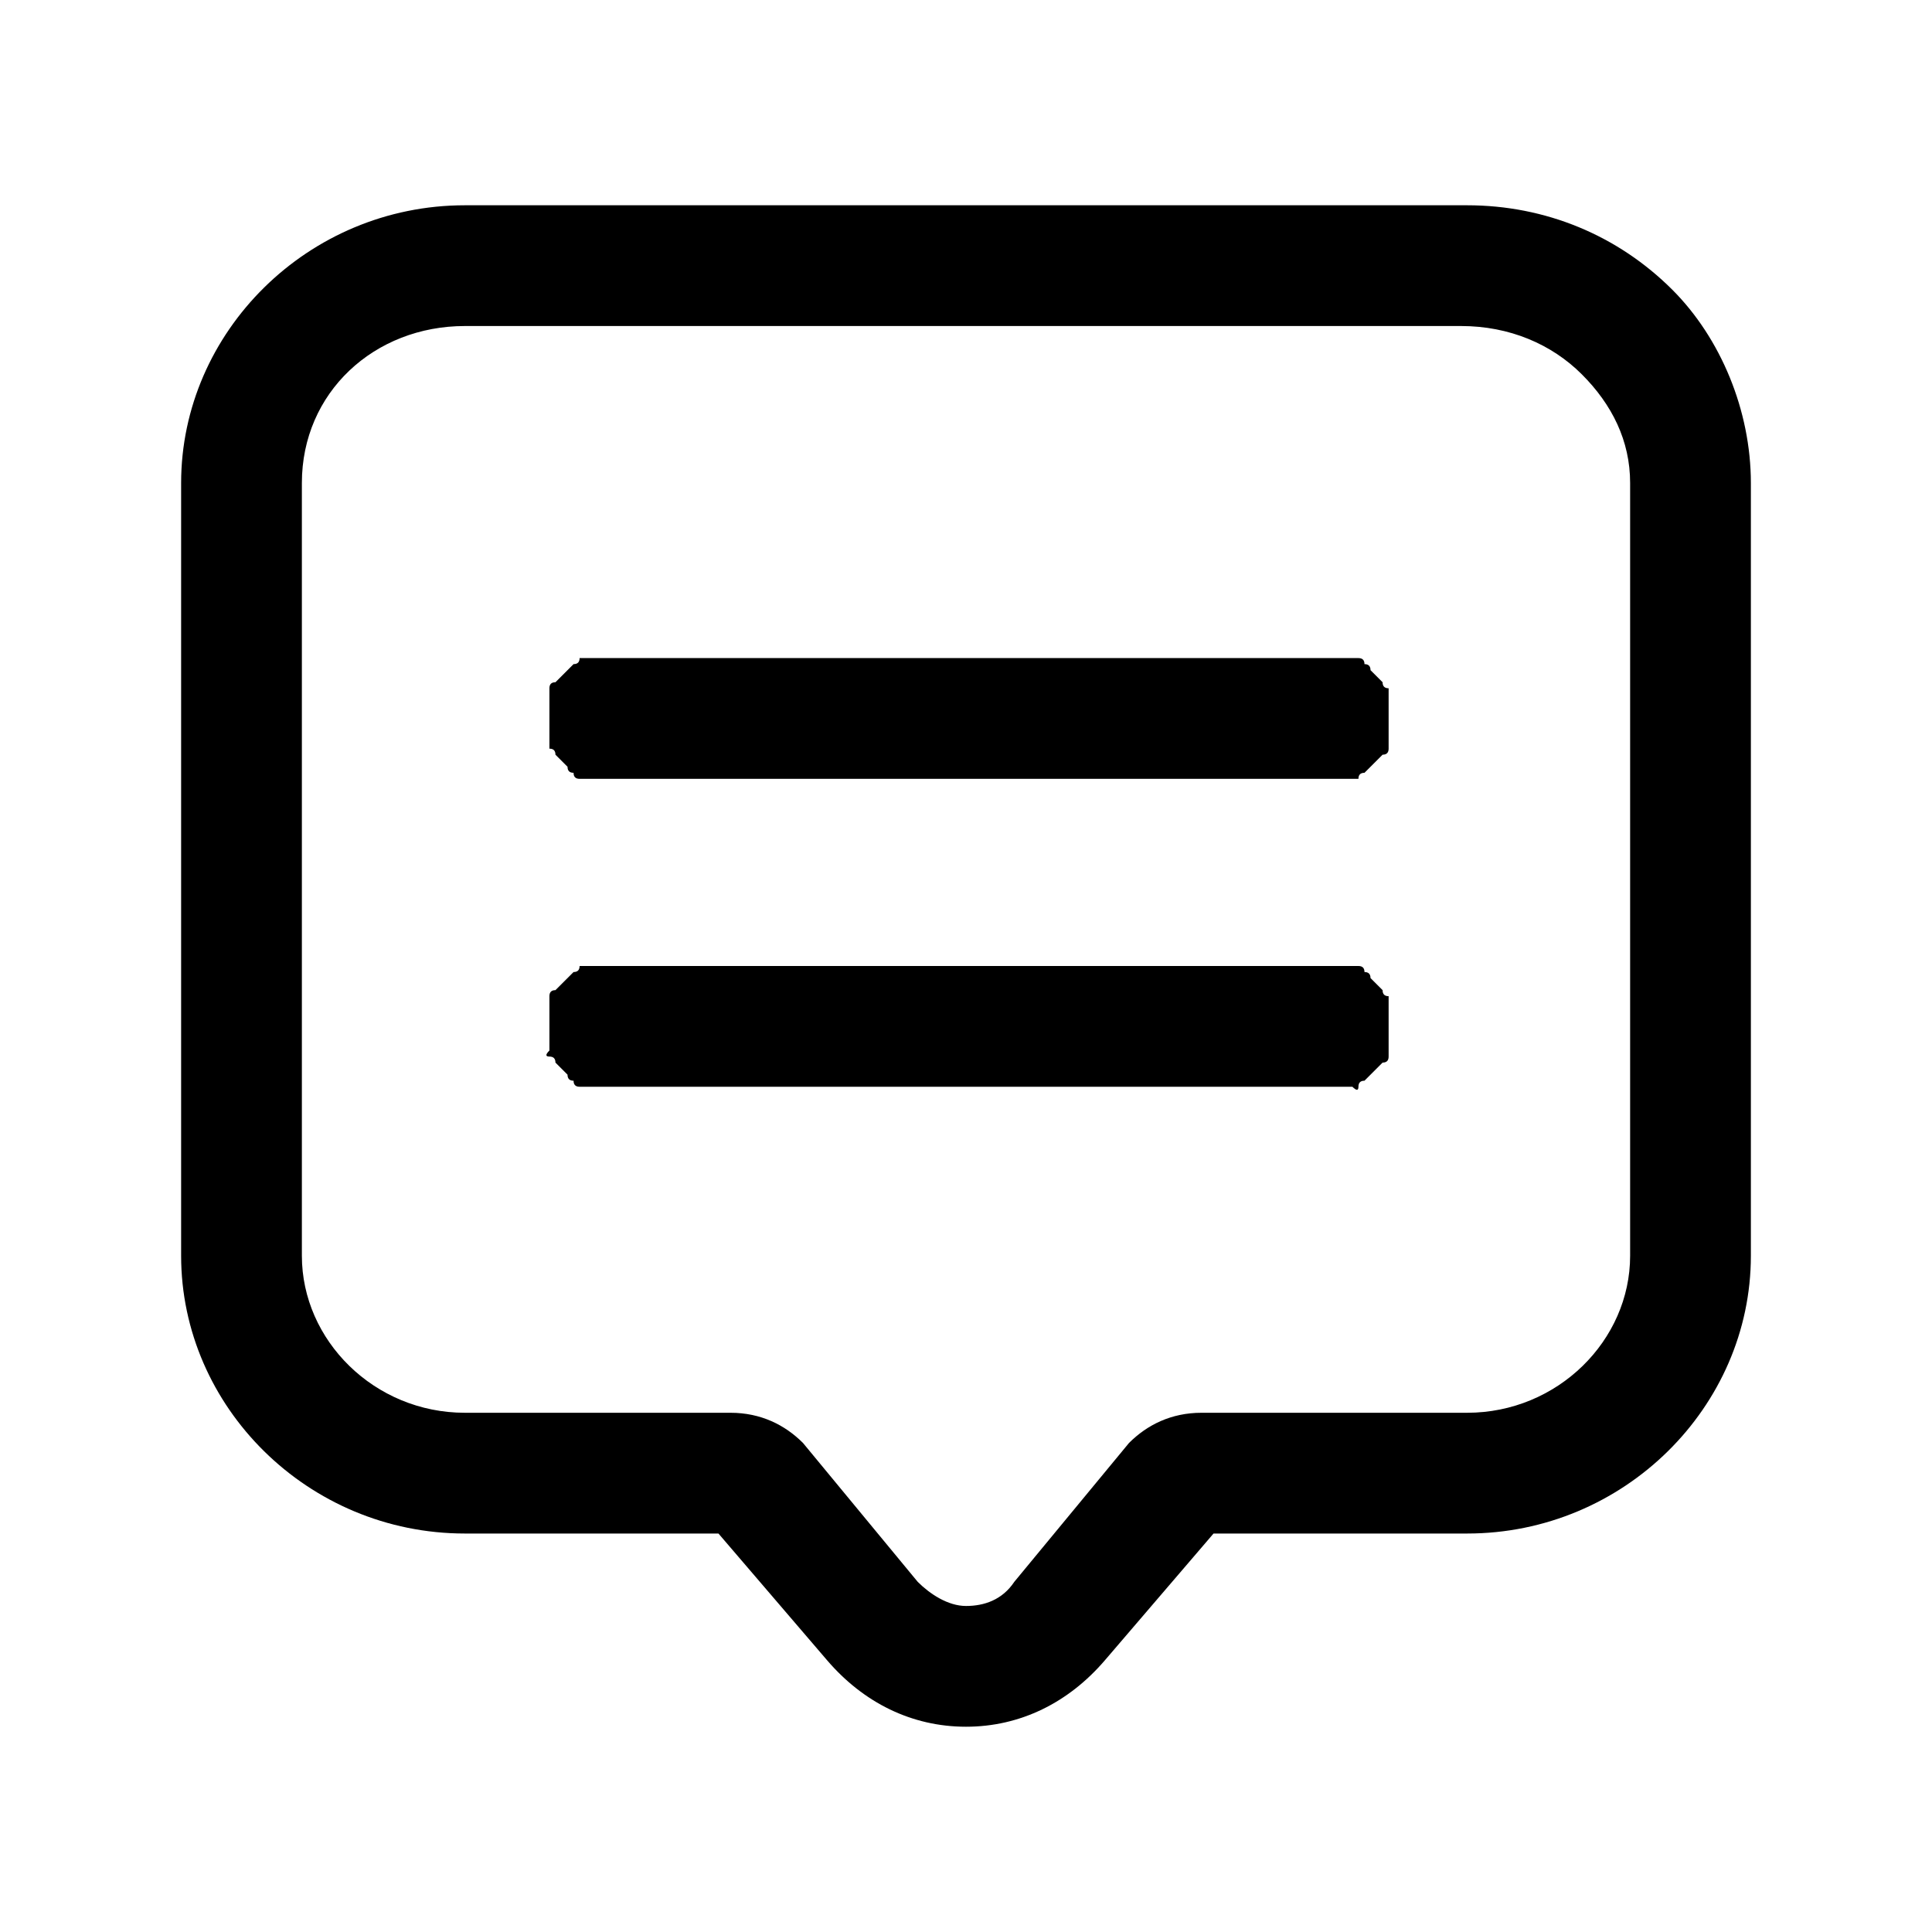 <svg xmlns="http://www.w3.org/2000/svg" xmlns:xlink="http://www.w3.org/1999/xlink" fill="none" version="1.1" width="24" height="24" viewBox="0 0 24 24"><defs><clipPath id="master_svg0_16_0948"><rect x="0" y="0" width="24" height="24" rx="0"/></clipPath></defs><g clip-path="url(#master_svg0_16_0948)"><g><path d="M12,21.45C11.325,21.45,10.725,21.15,10.275,20.625L8.925,19.05L5.775,19.05C3.825,19.05,2.25,17.475,2.25,15.6L2.25,6C2.25,4.125,3.825,2.55,5.775,2.55L18.225,2.55C19.2,2.55,20.1,2.925,20.775,3.6C21.375,4.2,21.75,5.1,21.75,6L21.75,15.6C21.75,17.475,20.175,19.05,18.225,19.05L15.075,19.05L13.725,20.625C13.275,21.15,12.675,21.45,12,21.45ZM5.775,4.05C4.65,4.05,3.75,4.875,3.75,6L3.75,15.6C3.75,16.65,4.65,17.55,5.775,17.55L9.075,17.55C9.45,17.55,9.75,17.7,9.975,17.925L11.4,19.65C11.55,19.8,11.775,19.95,12,19.95C12.225,19.95,12.45,19.875,12.6,19.65L14.025,17.925C14.25,17.7,14.55,17.55,14.925,17.55L18.225,17.55C19.35,17.55,20.25,16.65,20.25,15.6L20.25,6C20.25,5.475,20.025,5.025,19.65,4.65C19.275,4.275,18.75,4.05,18.15,4.05L5.775,4.05Z" fill="#000000" fill-opacity="1" style="mix-blend-mode:passthrough"/></g><g><path d="M7.65,8.175L16.875,8.175Q16.95,8.175,16.95,8.25Q17.025,8.25,17.025,8.325L17.1,8.4L17.175,8.475Q17.175,8.55,17.25,8.55L17.25,9.3Q17.25,9.375,17.175,9.375L17.1,9.45L17.025,9.525L16.95,9.6Q16.875,9.6,16.875,9.675L16.8,9.675L16.725,9.675L16.65,9.675L16.575,9.675L16.5,9.675L7.65,9.675L7.575,9.675L7.5,9.675L7.425,9.675L7.35,9.675L7.275,9.675L7.2,9.675Q7.125,9.675,7.125,9.6Q7.05,9.6,7.05,9.525L6.975,9.45L6.9,9.375Q6.9,9.3,6.825,9.3L6.825,9.225L6.825,9.15L6.825,9.075L6.825,9L6.825,8.925L6.825,8.85L6.825,8.775L6.825,8.7L6.825,8.625L6.825,8.55Q6.825,8.475,6.9,8.475L6.975,8.4L7.05,8.325L7.125,8.25Q7.2,8.25,7.2,8.175L7.65,8.175C7.575,8.175,7.575,8.175,7.65,8.175ZM7.65,12L16.875,12Q16.95,12,16.95,12.075Q17.025,12.075,17.025,12.15L17.1,12.225L17.175,12.3Q17.175,12.375,17.25,12.375L17.25,13.125Q17.25,13.2,17.175,13.2L17.1,13.275L17.025,13.35L16.95,13.425Q16.875,13.425,16.875,13.5Q16.875,13.575,16.8,13.5L16.725,13.5L16.65,13.5L16.575,13.5L16.5,13.5L7.65,13.5L7.575,13.5L7.5,13.5L7.425,13.5L7.35,13.5L7.275,13.5L7.2,13.5Q7.125,13.5,7.125,13.425Q7.05,13.425,7.05,13.35L6.975,13.275L6.9,13.2Q6.9,13.125,6.825,13.125Q6.75,13.125,6.825,13.05L6.825,12.975L6.825,12.9L6.825,12.825L6.825,12.75L6.825,12.675L6.825,12.6L6.825,12.525L6.825,12.45L6.825,12.375Q6.825,12.3,6.9,12.3L6.975,12.225L7.05,12.15L7.125,12.075Q7.2,12.075,7.2,12L7.65,12C7.575,12,7.575,12,7.65,12Z" fill="#000000" fill-opacity="1" style="mix-blend-mode:passthrough"/></g></g></svg>